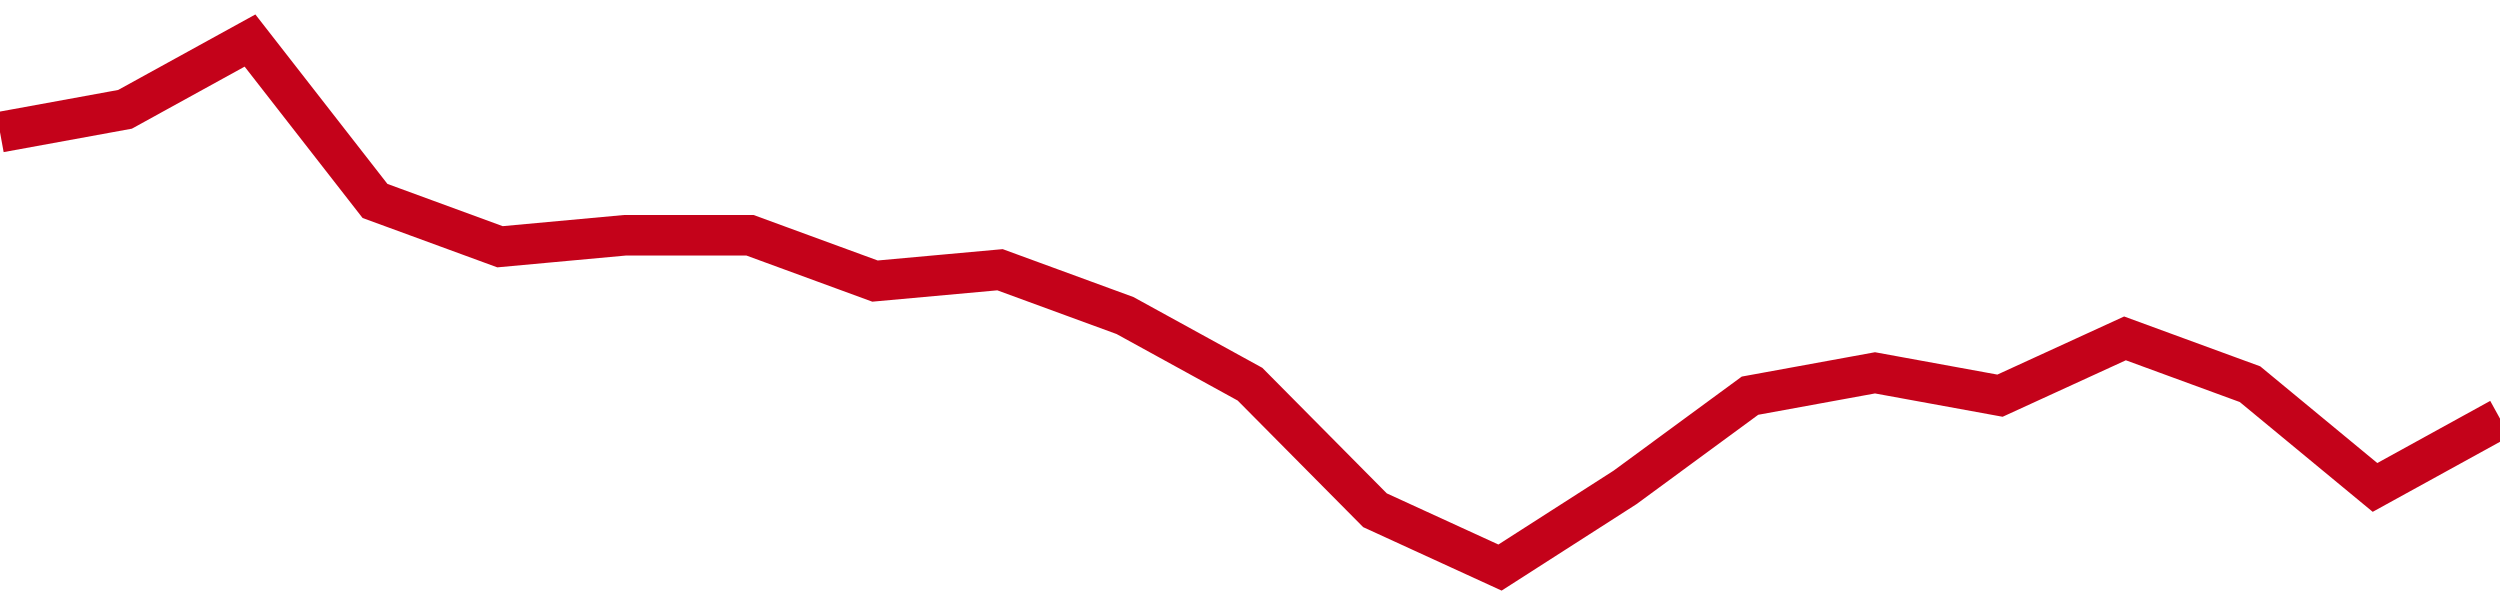 <!-- Generated with https://github.com/jxxe/sparkline/ --><svg viewBox="0 0 185 45" class="sparkline" xmlns="http://www.w3.org/2000/svg"><path class="sparkline--fill" d="M 0 9.78 L 0 9.78 L 9.25 8.09 L 18.5 3 L 27.75 14.87 L 37 18.26 L 46.25 17.41 L 55.5 17.41 L 64.75 20.8 L 74 19.96 L 83.25 23.35 L 92.5 28.43 L 101.75 37.76 L 111 42 L 120.25 36.07 L 129.5 29.28 L 138.75 27.59 L 148 29.28 L 157.25 25.04 L 166.5 28.43 L 175.75 36.07 L 185 30.98 V 45 L 0 45 Z" stroke="none" fill="none" ></path><path class="sparkline--line" d="M 0 9.78 L 0 9.78 L 9.25 8.09 L 18.5 3 L 27.75 14.87 L 37 18.26 L 46.25 17.41 L 55.5 17.41 L 64.75 20.8 L 74 19.96 L 83.25 23.35 L 92.5 28.43 L 101.75 37.76 L 111 42 L 120.25 36.07 L 129.5 29.28 L 138.75 27.59 L 148 29.28 L 157.25 25.04 L 166.5 28.43 L 175.75 36.07 L 185 30.98" fill="none" stroke-width="3" stroke="#C4021A" ></path></svg>
